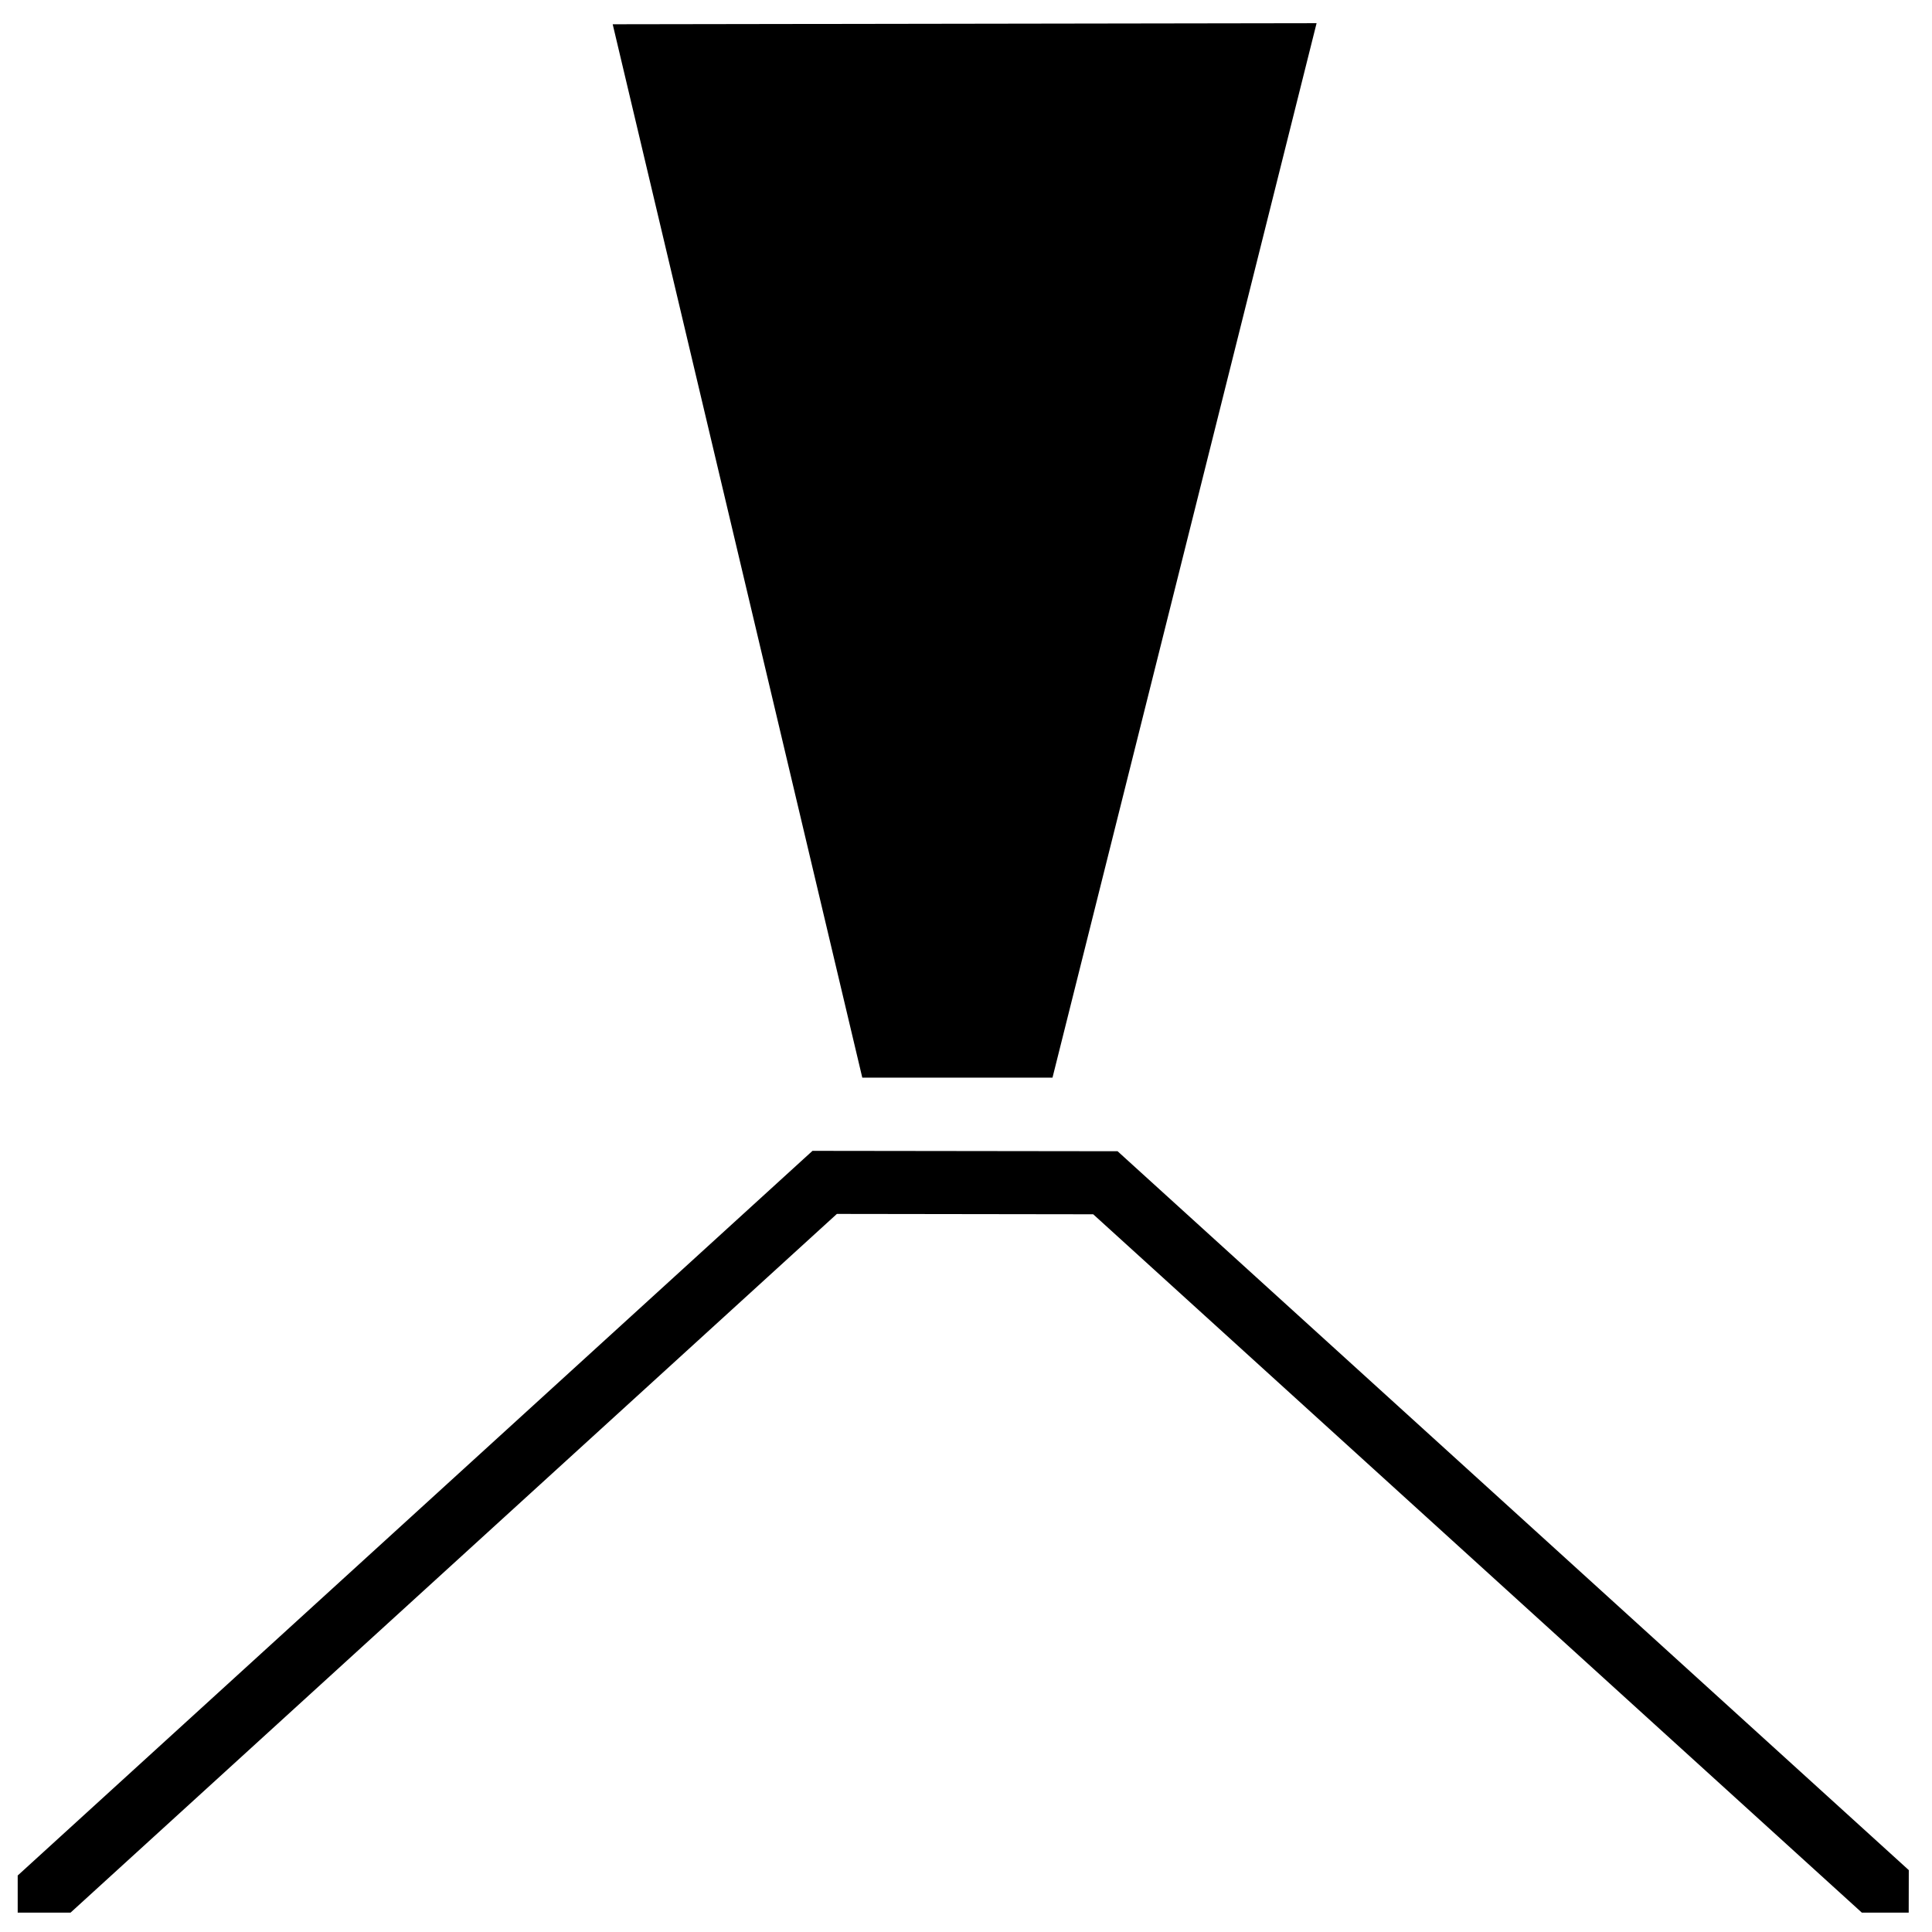 <?xml version="1.0" encoding="UTF-8"?>
<!-- Uploaded to: ICON Repo, www.iconrepo.com, Generator: ICON Repo Mixer Tools -->
<svg fill="#000000" width="800px" height="800px" version="1.1" viewBox="144 144 512 512" xmlns="http://www.w3.org/2000/svg">
 <g>
  <path d="m356.92 451.17-208.23 189.86v9.832h14.012s198.91-181.35 203.08-185.16c5.664 0.004 62.301 0.082 67.926 0.094 4.152 3.773 203.7 185.07 203.7 185.07l12.418-0.004 0.023-11.262-209.68-190.51-80.852-0.102z"/>
  <path d="m492.91 150.14-69.988 279.45h-50.406l-66.145-279.16z"/>
 </g>
</svg>